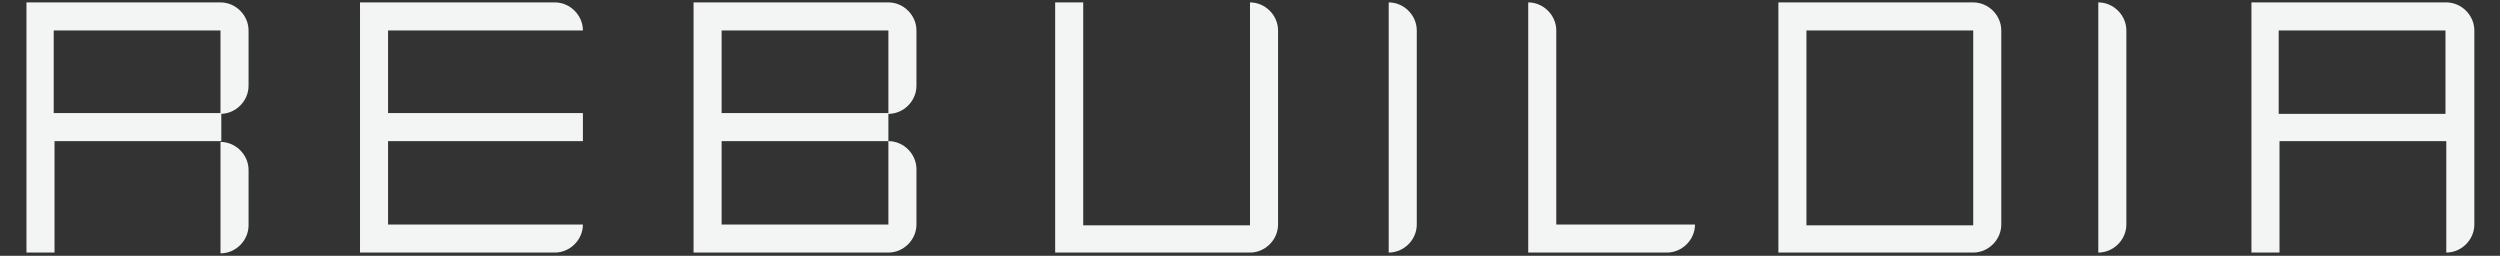 <svg viewBox="0 0 311.8 31.9" version="1.1" xmlns="http://www.w3.org/2000/svg" id="Layer_2">
  
  <rect x="0" y="0" width="311.8" height="31.9" fill="#333333" stroke="none"/>
  
  <defs>
    <style>
      .st0 {
        fill: #f3f4f4;
      }
    </style>
  </defs>
  <g id="Lag_1">
    <g>
      <path d="M305.1.3h-24.3v31.2h3.5v-13.9h20.8v13.9c1.9,0,3.5-1.6,3.5-3.5V3.8c0-1.9-1.6-3.5-3.5-3.5h0ZM284.2,14.2V3.8h20.8v10.4h-20.8Z" class="st0"></path>
      <path d="M194.1,3.8c0-1.9-1.6-3.5-3.5-3.5v31.2h17.3c1.9,0,3.5-1.6,3.5-3.5h-17.3V3.8Z" class="st0"></path>
      <path d="M31,28.1v-6.9c0-1.9-1.6-3.5-3.5-3.5v13.9c1.9,0,3.5-1.6,3.5-3.5Z" class="st0"></path>
      <path d="M27.6.3H3.3v31.2h3.5v-13.9h20.8v-3.5H6.7V3.8h20.8v10.4c1.9,0,3.5-1.6,3.5-3.5V3.8c0-1.9-1.6-3.5-3.5-3.5Z" class="st0"></path>
      <path d="M110.8.3h-24.3v31.2h24.3c1.9,0,3.5-1.6,3.5-3.5v-6.9c0-1.9-1.6-3.5-3.5-3.5v10.4h-20.8v-10.4h20.8v-3.5h-20.8V3.8h20.8v10.4c1.9,0,3.5-1.6,3.5-3.5V3.8c0-1.9-1.6-3.5-3.5-3.5Z" class="st0"></path>
      <path d="M72.7,3.8c0-1.9-1.6-3.5-3.5-3.5h-24.3v31.2h24.3c1.9,0,3.5-1.6,3.5-3.5h-24.3v-10.4h24.3v-3.5h-24.3V3.8h24.3Z" class="st0"></path>
      <path d="M246.1.3h-24.3v31.2h24.3c1.9,0,3.5-1.6,3.5-3.5V3.8c0-1.9-1.6-3.5-3.5-3.5ZM246.1,28.1h-20.8V3.8h20.8v24.3h0Z" class="st0"></path>
      <path d="M173.2.3v31.2c1.9,0,3.5-1.6,3.5-3.5V3.8c0-1.9-1.6-3.5-3.5-3.5Z" class="st0"></path>
      <path d="M261.7.3v31.2c1.9,0,3.5-1.6,3.5-3.5V3.8c0-1.9-1.6-3.5-3.5-3.5Z" class="st0"></path>
      <path d="M155.9.3v27.8h-20.8V.3h-3.5v31.2h24.3c1.9,0,3.5-1.6,3.5-3.5V3.8c0-1.9-1.6-3.5-3.5-3.5Z" class="st0"></path>
    </g>
  </g>
</svg>